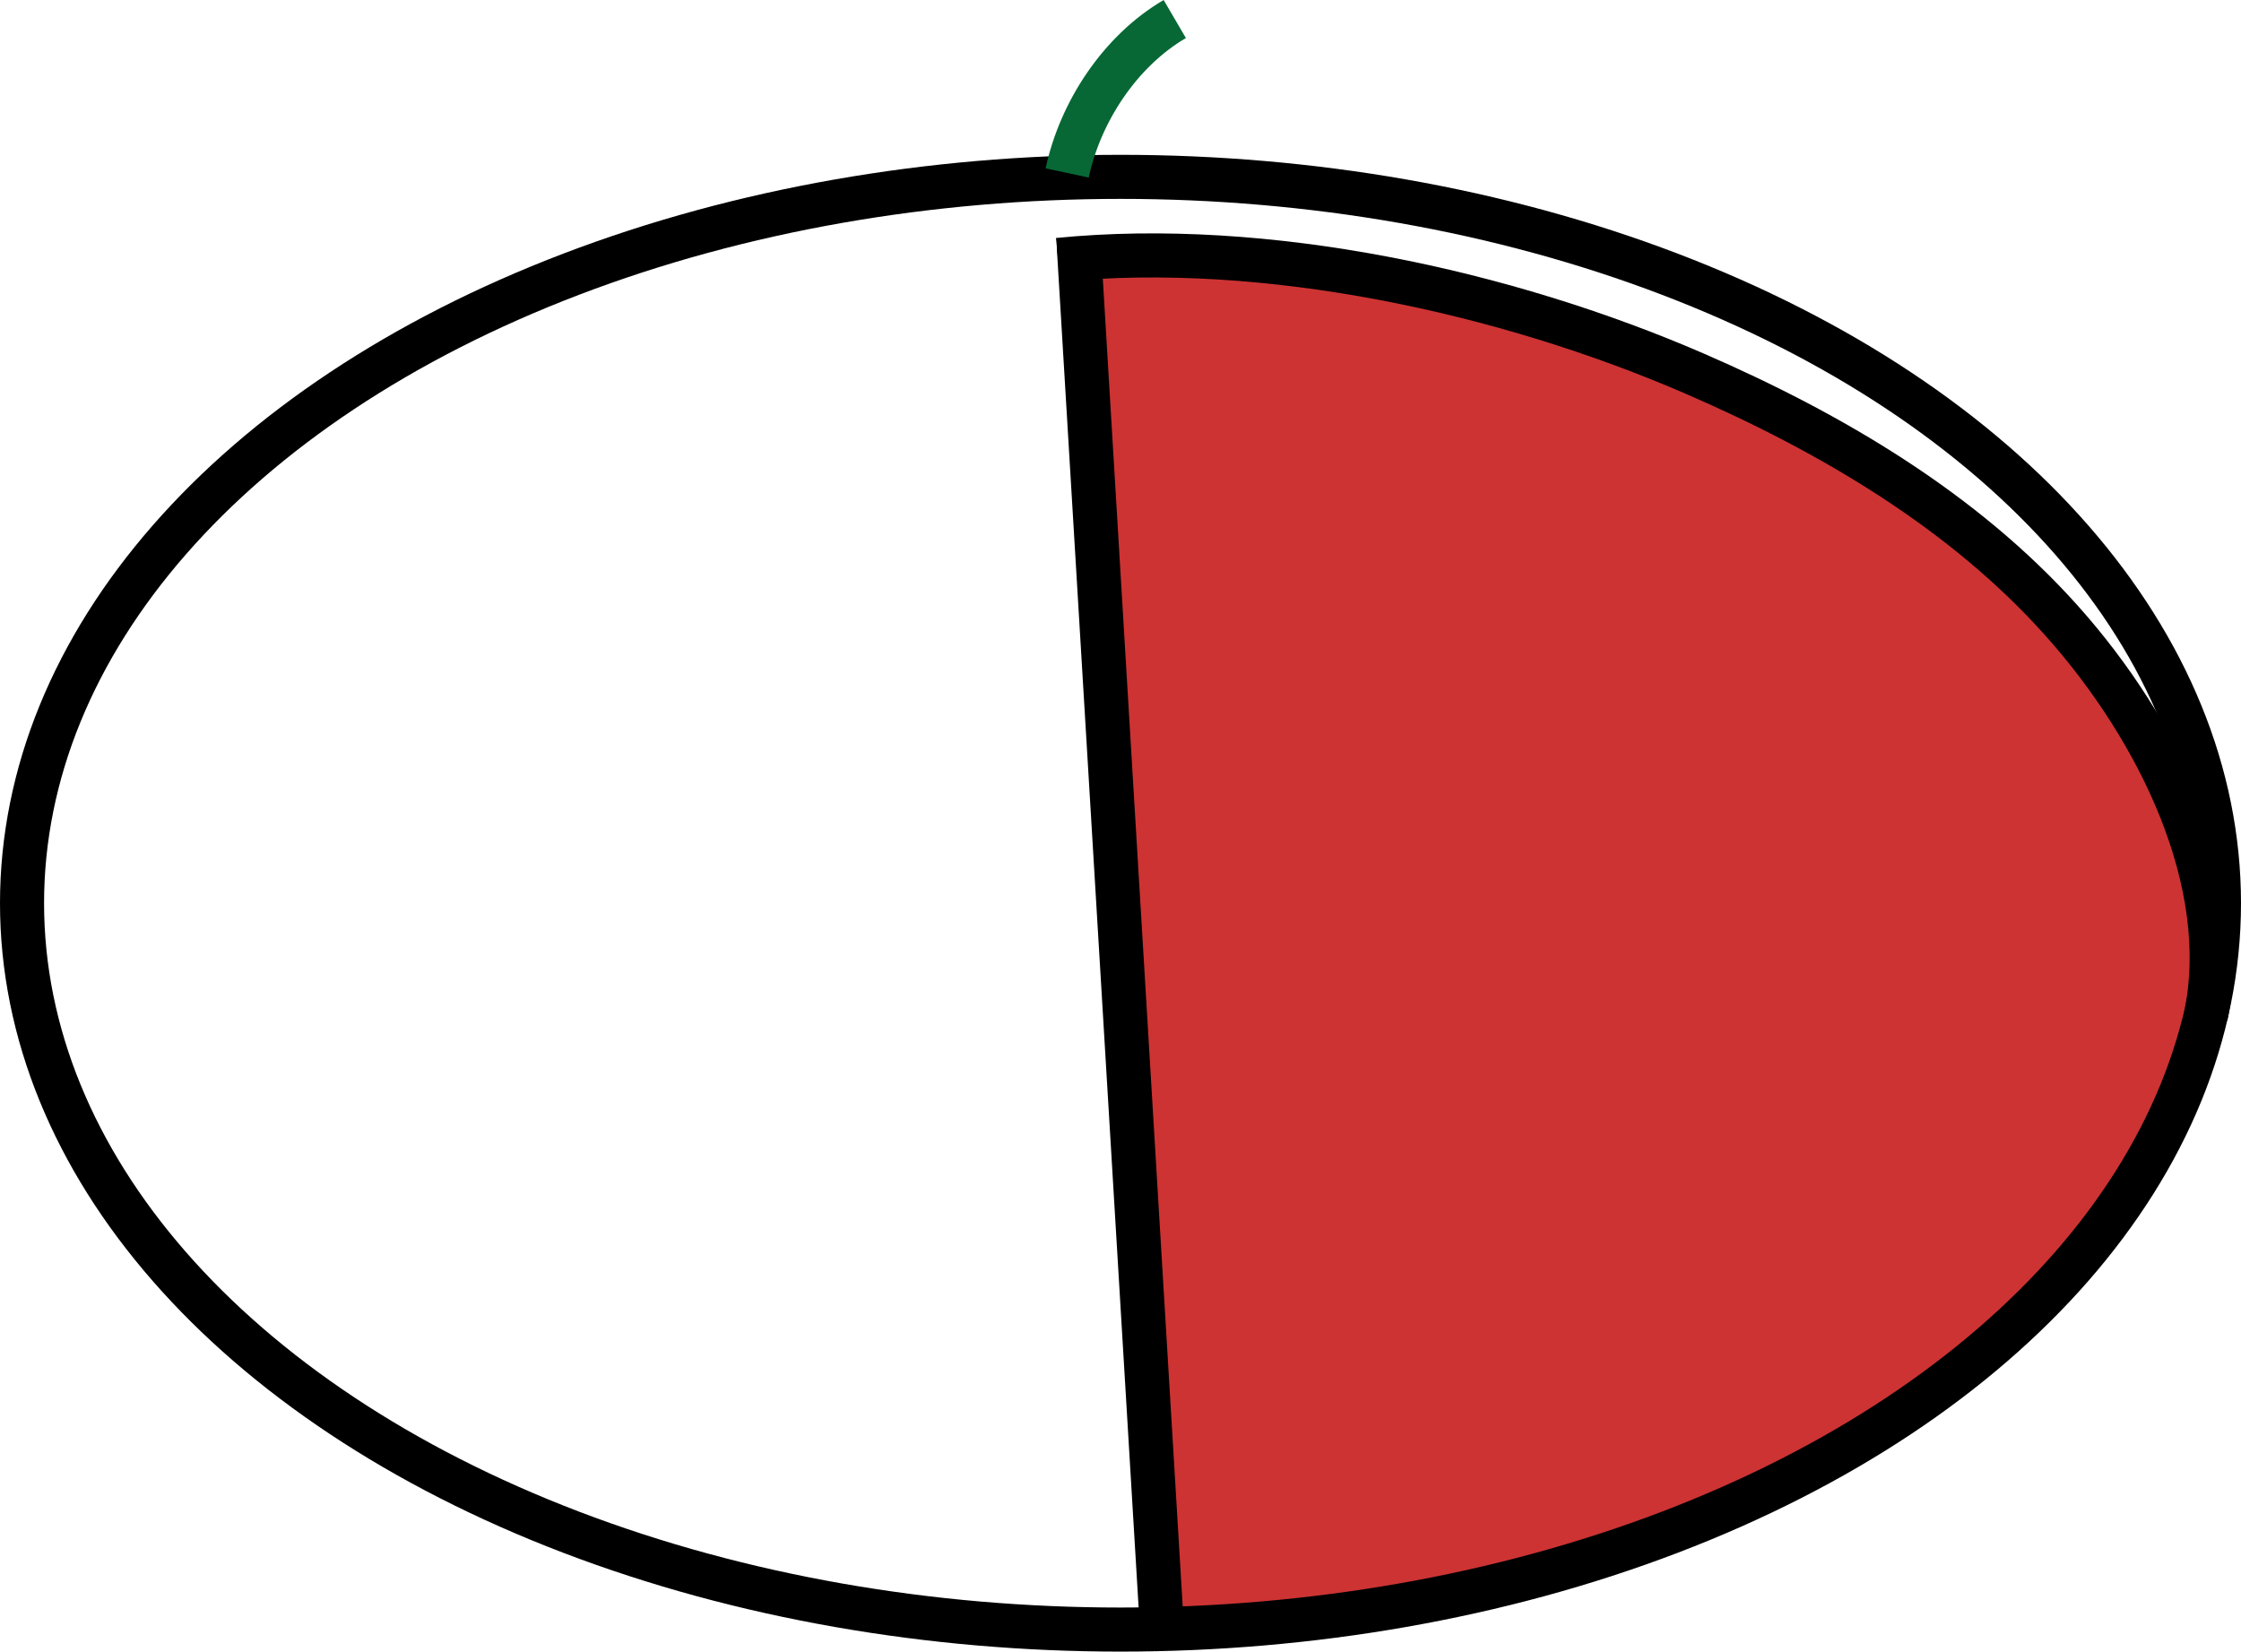 <svg xmlns="http://www.w3.org/2000/svg" id="Layer_1" data-name="Layer 1" viewBox="0 0 305.12 224.88"><g><path d="M149.05,44.35c3.67,1.74,7.48,3.06,11.49,3.71,2.04.33,3.92-.07,5.26-1.79,1.15-1.48,1.53-3.92.39-5.55-.5-.72-1-1.45-1.5-2.17-1.44,2.51-2.88,5.02-4.32,7.52,1.85-.03,3.69.01,5.53.16.84.07,1.68.16,2.52.26.37.05.31.04-.19-.03.23.03.46.07.68.1.46.07.91.15,1.36.23,3.56.65,7.04,1.66,10.4,2.97,1.96.77,4.69-.49,5.65-2.3.95-1.8.99-4.67-.78-6.06-1.32-1.04-2.65-2.08-3.97-3.12-1.62,2.79-3.24,5.57-4.86,8.36,8.39,2.03,16.79,4.03,25.17,6.09,1.57.39,3.13.79,4.67,1.27.83.26,1.66.53,2.47.84.34.13.72.23,1.04.4-1.11-.62-.07-.02.15.08,1.29.6,3.03,1.32,4.03,2.37-.94-.98.13.15.35.35.26.24.51.49.75.75.07.07.62.8.7.8-.41-.54-.46-.6-.13-.15.14.2.27.4.4.61,2.88-1.68,5.76-3.36,8.63-5.05-.2-.29-.36-.61-.56-.89-.39-.54.33.98-.05-.17-.17-.51-.1-.37-.06.09-.04-.43-.03-.84-.01-1.26-2.11,1.61-4.22,3.21-6.33,4.82.84.33,1.67.66,2.5,1.01.08.03,1.44.61.46.19.41.18.83.35,1.24.53,1.65.72,3.28,1.46,4.9,2.24,3.18,1.52,6.3,3.14,9.37,4.87,6.2,3.49,12.15,7.41,17.83,11.7,1.68,1.27,4.69.71,6.06-.78,1.38-1.5,2.15-4.27.78-6.06-.89-1.17-1.78-2.33-2.68-3.5l-6.84,6.84c1.2.77,2.4,1.56,3.57,2.38.61.43,1.22.86,1.83,1.31.22.16.44.32.66.49.11.08,1.3.99.79.6-.6-.46.46.36.46.36.32.25.64.51.95.77.53.43,1.05.86,1.57,1.3,1.14.97,2.26,1.96,3.36,2.98,2.09,1.94,4.1,3.98,6.02,6.1.91,1.01,1.81,2.04,2.68,3.08.44.52.87,1.05,1.29,1.58.25.32.51.64.76.96-.72-.92.12.17.21.28,3.56,4.72,6.72,9.76,9.34,15.07.33.66.64,1.33.95,2,.12.27.24.54.36.81.05.11.61,1.48.19.44.61,1.51,1.18,3.04,1.67,4.59.44,1.4.83,2.82,1.15,4.26.16.71.3,1.43.42,2.15.03.16.24,1.61.08.4.06.43.1.87.14,1.3.16,1.73.21,3.47.11,5.2-.02.29-.04.58-.06.86-.02.23-.28,2.05-.07.83-.15.86-.3,1.72-.51,2.57-.44,1.82-1.08,3.57-1.76,5.31-.06.14-.37.88-.04.1-.22.5-.44,1-.66,1.5-.42.92-.85,1.84-1.28,2.76-1.11,2.36-.74,5.5,1.79,6.84,2.22,1.17,5.66.73,6.84-1.79,1.63-3.48,3.3-7.01,4.38-10.71.98-3.36,1.44-6.94,1.41-10.44-.07-7.26-2.15-14.21-5.01-20.82-4.96-11.44-12.68-21.94-21.58-30.63-5.17-5.04-10.89-9.55-16.98-13.43-1.79-1.14-4.61-.8-6.06.78-1.38,1.5-2.15,4.27-.78,6.06.89,1.17,1.78,2.33,2.68,3.5l6.84-6.84c-11.84-8.96-24.87-16.1-38.69-21.54-3.21-1.26-6.18,1.9-6.33,4.82-.13,2.53.59,5.21,2.04,7.29,1.49,2.14,4.45,3.34,6.84,1.79,2.2-1.42,3.3-4.48,1.79-6.84-4.34-6.78-11.85-9.74-19.33-11.64-8.72-2.22-17.5-4.24-26.25-6.36-2.08-.5-4.6.31-5.65,2.3-.95,1.8-.99,4.67.78,6.06,1.32,1.04,2.65,2.08,3.97,3.12,1.62-2.79,3.24-5.57,4.86-8.36-7.28-2.84-15.17-4.19-22.98-4.05-3.54.06-6.56,4.29-4.32,7.52.5.72,1,1.45,1.5,2.17,1.88-2.45,3.76-4.9,5.65-7.34-1.71-.28-3.39-.66-5.05-1.16-.79-.24-1.57-.51-2.35-.8-.2-.08-1.42-.59-.48-.18-.41-.18-.82-.37-1.23-.56-2.36-1.12-5.51-.73-6.84,1.79-1.17,2.22-.73,5.65,1.79,6.84h0Z" fill="#cd3333" stroke-width="0"></path><path d="M147.29,44.69c.57,20.59,1.32,41.17,2.25,61.74.93,20.57,2.03,41.14,3.31,61.69.72,11.6,1.5,23.2,2.34,34.8.19,2.6,2.17,5.13,5,5,2.55-.11,5.2-2.21,5-5-1.48-20.54-2.78-41.09-3.91-61.66-1.13-20.56-2.08-41.14-2.85-61.72-.44-11.62-.82-23.24-1.14-34.86-.07-2.61-2.25-5.12-5-5-2.65.12-5.08,2.2-5,5h0Z" fill="#cd3333" stroke-width="0"></path><path d="M156.46,208.81c.25.72.47,1.45.64,2.19.1.45.19.89.27,1.34.17.95.02-.33.03.26.01,1.62.1,3.17-.1,4.78-.32,2.57,2.56,5.16,5,5,21.48-1.38,42.78-5.67,63.04-12.95,9.54-3.43,18.88-7.42,27.46-12.85,7.73-4.89,14.94-10.72,21.32-17.28,7.2-7.41,13.45-15.82,18.42-24.88,1.26-2.29.64-5.56-1.79-6.84-2.41-1.27-5.42-.61-6.84,1.79s-2.71,4.57-4.06,6.85-.58,5.58,1.79,6.84c2.51,1.32,5.3.54,6.84-1.79,3.9-5.91,3.97-13.4,4.35-20.22.4-7.15.43-14.38-1.17-21.4-1.54-6.75-4.86-13.01-8.47-18.86-3.58-5.8-7.69-11.33-12.47-16.19-9.2-9.36-20.52-16.38-31.98-22.6-11.99-6.5-24.5-12.29-37.59-16.2-14.96-4.47-30.62-6.17-46.08-3.59-2.79.47-3.98,3.73-3.49,6.15.42,2.06.77,4.13,1.07,6.21,0,.04.11.83.04.29s.03.25.04.3c.06.48.12.96.17,1.44.12,1.04.22,2.09.31,3.13.37,4.19.56,8.39.64,12.59.17,8.36-.05,16.73-.03,25.09.04,16.87.74,33.74,2.09,50.56,1.36,17.02,3.39,33.98,6.04,50.85.66,4.18,1.25,8.39,2.1,12.53.64,3.13,3.11,5.39,6.32,5.6,2.17.14,4.56-.74,6.66-1.23,8.27-1.93,16.55-3.88,24.78-5.96,8.03-2.03,16.13-4.01,23.87-6.97,7.16-2.74,14.01-6.19,20.49-10.27,6.49-4.09,12.64-8.75,18.5-13.7,5.72-4.83,11.95-9.92,15.75-16.48,4.13-7.15,4.86-15.75,5.51-23.81.69-8.41.08-16.74-3.17-24.59-5.46-13.19-14.3-25.18-24.85-34.76-5.18-4.71-10.85-8.94-16.88-12.51-6.58-3.89-13.64-6.84-20.84-9.37-15.63-5.5-31.83-11.25-48.56-11.73-4.25-.12-8.47.22-12.67.86-2.06.31-3.76,2.83-3.67,4.82.1,2.33,1.51,4.04,3.67,4.82-1.2-.43.03.07.38.26.65.35-.08-.15-.18-.15.07,0,.51.48.51.48.07.07.44.53.47.53-.11,0-.64-.98-.15-.15.17.29.74.94.7,1.25.05-.38-.29-.8-.09-.2.08.23.16.45.22.68.15.52.26,1.06.36,1.6-.18-1.03.02.71.03.96.02.62.01,1.23-.01,1.85-.21,5.24-.94,10.47-1.27,15.71-.67,10.56-.84,21.15-.64,31.73.41,21.14,2.31,42.23,4.74,63.22,1.37,11.86,2.92,23.71,4.46,35.55,3.11-.84,6.21-1.68,9.32-2.52-.45-.71.11.29.14.39.15.46.18,1.04.05,1.5-.05.19-.62.96-.14.35.01-.01-.67.79-.31.37.78-.88-.57.33.12-.09-.89.53-.36.28-.08.14-.56.06-.65.07-.27.05.14-.01.29-.02.43-.01,2.35-.03,4.62.35,6.98.1,5.22-.57,10.05-2.32,14.96-4.07,9.17-3.26,18.44-6.34,27.49-9.95,9.1-3.63,17.71-7.95,25.36-14.11,3.7-2.98,7.1-6.32,10.4-9.74,3.32-3.45,6.75-6.99,9.17-11.16,2.47-4.25,3.56-8.99,4.29-13.79.78-5.11,1.57-10.24,1.87-15.4.29-5.12,0-10.36-1.3-15.34-1.21-4.65-3.31-9.11-5.77-13.23-8.79-14.71-22.3-26.28-37.32-34.29-16.83-8.98-35.53-13.7-54.31-16.35-2.66-.38-5.32-.72-7.99-1.04-1.14-.13-2.78.65-3.54,1.46-.92,1-1.4,2.16-1.46,3.54-.94,19.53-1.31,39.08-1.1,58.63.1,9.77.35,19.55.74,29.31s.75,18.81,1.73,28.16c1.08,10.36,2.9,20.69,6.77,30.4.67,1.67,1.67,2.99,3.49,3.49,1.69.47,3.64,0,4.86-1.29.45-.47.9-.92,1.39-1.35.26-.23.57-.58.88-.75-.93.49-.22.16.05-.03,1.09-.79,2.23-1.49,3.41-2.12.57-.3,1.14-.59,1.73-.86.35-.16.7-.35,1.06-.48-1.06.37-.2.09.07-.02,1.28-.51,2.58-.97,3.88-1.4,5.69-1.88,11.46-3.4,17.06-5.55,12.96-4.97,25.39-11.33,37.92-17.28,7.09-3.37,14.18-6.73,21.26-10.1-1.68-2.88-3.36-5.76-5.05-8.63-13.47,8.42-24.84,20.23-39.41,26.88-.23.1-.46.21-.69.31-.87.39.56-.22-.02.01-.47.19-.93.38-1.4.56-1,.38-2.01.73-3.03,1.04-2.19.67-4.42,1.18-6.68,1.52l5.65,7.34c.4-.57.81-1.14,1.22-1.7.81-1.13-.63.77.24-.31.17-.22.35-.44.52-.65.97-1.19,1.97-2.34,3.01-3.47,1.99-2.16,4.09-4.2,6.23-6.21,4.3-4.03,8.77-7.88,12.91-12.08,8.62-8.75,15.25-19.12,19.73-30.54,2.38-6.05,4.04-12.37,4.95-18.8-3.27-.44-6.55-.89-9.82-1.33.24,7.55-.05,15.11-.89,22.61-.11.96-.22,1.91-.35,2.87.1-.73,0,0-.05.34-.07.48-.14.95-.21,1.43-.28,1.83-.58,3.65-.93,5.46-.71,3.79-1.57,7.55-2.55,11.28h9.64c-1.27-4.62-2.53-9.24-3.8-13.86-.53-1.92-2.21-3.32-4.16-3.58-2.08-.28-3.82.7-4.98,2.39-4.1,5.93-7.59,12.24-10.45,18.85-1,2.32-.84,4.8,1.29,6.45,2,1.54,4.73,1.33,6.57-.39,4.79-4.48,8.81-9.86,11.7-15.75-3.05-.4-6.09-.8-9.14-1.19.13.37.26.74.36,1.11.05.19.09.38.13.57.07.38.06.25-.03-.36.08.04.06,1.08.05,1.17,0,.2,0,1.57.05.23-.02.62-.26,1.72-.6,2.26.34-.55.2-.45-.07.04-.22.4-.47.78-.74,1.15,3.05,1.28,6.09,2.57,9.14,3.85,4.25-18.92,3.59-38.89-2.02-57.47-1.61-5.33-3.65-10.52-6.01-15.57-2.62,2.02-5.24,4.04-7.85,6.06,3.9,4.42,7.81,8.84,11.71,13.26,1.4,1.59,4.29,1.92,6.06.78,1.99-1.28,2.7-3.36,2.3-5.65-.96-5.39-2.33-10.68-4.11-15.85-.82-2.37-2.93-3.92-5.49-3.58-2.21.3-4.64,2.44-4.34,4.91,1.43,11.57,3.28,23.09,5.6,34.51.5,2.43,3.19,3.89,5.49,3.58,2.45-.33,4.31-2.4,4.34-4.91.07-6.13.15-12.26.22-18.39-2.51,1.44-5.02,2.88-7.52,4.32-.95-.72.09.1.22.22.3.26.59.54.87.82.23.23.46.47.68.72.1.11.92,1.09.5.56s.24.34.31.45c.22.33.44.66.64,1s.39.69.58,1.04c.12.24.62,1.35.16.25,3.05-1.28,6.09-2.57,9.14-3.85-6.72-10.4-14.08-20.39-21.97-29.93-1.26-1.52-3.78-1.74-5.46-1.03-1.77.75-3.14,2.58-3.07,4.57.29,8.4,1.27,16.78,2.86,25.03,3.05-1.28,6.09-2.57,9.14-3.85-6.17-11.5-12.35-23-18.52-34.5-2.88,1.68-5.76,3.36-8.63,5.05,6.41,10.16,13.81,19.71,22.04,28.46,1.71,1.82,4.66,1.86,6.57.39,1.98-1.53,2.51-4.25,1.29-6.45-4.02-7.23-7.67-14.65-10.95-22.24-.98-2.28-4.19-2.91-6.24-2.05-2.18.92-3.69,3.52-2.89,5.9,2.92,8.71,5.14,17.64,6.62,26.7.19,1.15.36,2.31.53,3.46.03.23.06.46.1.69-.03-.21-.12-.94,0,.06.08.62.16,1.23.23,1.85.28,2.32.5,4.64.68,6.97.35,4.58.52,9.17.51,13.76-.02,5.21-.29,10.42-.78,15.61l9.82-1.33c-.06-.41-.11-.82-.17-1.23-.02-.16-.17-1.26-.05-.39-.1-.74-.2-1.47-.29-2.21-.21-1.55-.41-3.11-.61-4.66-.41-3.19-.81-6.38-1.19-9.57-.76-6.3-1.47-12.61-2.13-18.93-.27-2.59-2.1-5.13-5-5-2.7.12-5.02,2.2-5,5,.05,9.34.1,18.68.15,28.01.02,4.2.22,8.44-.04,12.64-.03.44-.06.89-.1,1.33-.02.25-.05.5-.08.75.09-.64.1-.78.04-.4-.18.85-.33,1.69-.59,2.52-.05.17-.11.35-.17.52-.2.52-.16.45.1-.19-.05.36-.39.8-.57,1.11-.09.15-.18.31-.28.46-.31.45-.26.4.15-.15-.17.38-.7.77-1,1.06,2.79.74,5.57,1.47,8.36,2.21-.27-1.24-.52-2.49-.74-3.74-.12-.7-.22-1.4-.33-2.09-.03-.22-.13-.98,0,.07-.06-.42-.11-.84-.16-1.26-.32-2.68-.52-5.38-.65-8.07-.26-5.3-.22-10.61-.17-15.91.11-10.98.27-21.99-1.64-32.84-1.08-6.12-2.99-12.02-5.73-17.59-1.16-2.35-4.68-3.18-6.84-1.79-2.41,1.55-3.03,4.32-1.79,6.84.31.63.61,1.27.9,1.91.11.26.23.51.34.77-.4-.92-.1-.23-.02-.03.5,1.3.98,2.59,1.41,3.91.78,2.43,1.39,4.92,1.88,7.42.22,1.16.42,2.32.59,3.48,0,.02.18,1.37.08.57s.07.56.07.58c.08.69.16,1.39.22,2.08.25,2.59.41,5.18.5,7.78.38,10.65-.27,21.32.18,31.97.26,6.25.92,12.51,2.27,18.62.84,3.81,5.75,4.66,8.36,2.21,6.75-6.36,5.53-16.83,5.48-25.23-.05-9.83-.11-19.67-.16-29.5h-10c1.39,13.24,3.01,26.45,4.8,39.64.33,2.45,3.31,3.87,5.49,3.58,2.6-.35,4.1-2.4,4.34-4.91,1.8-18.87.43-38.05-3.91-56.5-1.21-5.15-2.67-10.24-4.35-15.26-3.05,1.28-6.09,2.57-9.14,3.85,3.28,7.59,6.93,15.01,10.95,22.24,2.62-2.02,5.24-4.04,7.85-6.06-1.93-2.06-3.82-4.15-5.66-6.29-.94-1.1-1.87-2.21-2.79-3.33-.43-.53-.86-1.07-1.29-1.6-.24-.3-.47-.6-.71-.9-.07-.09-.81-1.04-.45-.58.31.4-.25-.33-.31-.4-.23-.3-.46-.61-.69-.91-.41-.55-.82-1.1-1.23-1.65-.86-1.17-1.7-2.34-2.53-3.53-1.66-2.37-3.26-4.79-4.81-7.24-1.4-2.21-4.52-3.29-6.84-1.79-2.34,1.51-3.12,4.37-1.79,6.84,6.17,11.5,12.35,23,18.52,34.5,1.18,2.19,4.04,2.98,6.24,2.05,2.4-1.01,3.37-3.42,2.89-5.9-.37-1.91-.71-3.83-1.01-5.76-.07-.48-.15-.96-.22-1.45,0-.05-.22-1.61-.09-.6-.13-.97-.24-1.93-.35-2.9-.43-3.87-.71-7.76-.84-11.66-2.85,1.18-5.69,2.36-8.54,3.54,1.85,2.24,3.68,4.51,5.47,6.81.24.31.48.62.72.93-.43-.55.04.06.23.3.43.56.86,1.13,1.29,1.69.9,1.19,1.79,2.39,2.67,3.6,3.48,4.76,6.82,9.63,10.02,14.58,1.36,2.1,3.9,3.04,6.24,2.05,2.05-.87,3.86-3.6,2.89-5.9-1.91-4.53-4.63-8.07-8.55-11.04-1.38-1.04-3.64-.82-5.05,0-1.53.9-2.46,2.55-2.48,4.32-.07,6.13-.15,12.26-.22,18.39,3.27-.44,6.55-.89,9.82-1.33-1.1-5.41-2.1-10.85-3-16.3-.43-2.65-.84-5.3-1.23-7.95-.1-.72-.21-1.45-.31-2.17-.04-.32-.09-.64-.13-.97-.05-.36-.09-.66-.02-.12-.2-1.45-.38-2.9-.56-4.35-3.27.44-6.55.89-9.82,1.33,1.78,5.17,3.15,10.47,4.11,15.85,2.79-1.62,5.57-3.24,8.36-4.86-3.9-4.42-7.81-8.84-11.71-13.26-1.65-1.87-4.71-1.82-6.57-.39-2.08,1.61-2.36,4.16-1.29,6.45.47,1,.9,2.01,1.36,3.01.32.71-.28-.7.01.02.08.2.17.41.25.61.25.61.49,1.22.73,1.84.82,2.12,1.58,4.27,2.26,6.43,1.35,4.27,2.42,8.62,3.23,13.02.2,1.08.38,2.17.55,3.26.04.29.09.58.13.87.01.08.11.81.03.21-.09-.65.03.28.05.43.05.36.09.73.13,1.09.26,2.26.45,4.53.57,6.8.23,4.47.19,8.95-.14,13.41-.09,1.24-.2,2.49-.34,3.73-.07.66-.15,1.31-.23,1.97-.02.21-.14.98,0-.02-.04.29-.08.58-.13.87-.39,2.61-.88,5.21-1.46,7.79s.54,4.91,2.89,5.9c2.42,1.02,4.78,0,6.24-2.05,2.78-3.9,3.5-9.39,1.86-13.88-.7-1.91-2.06-3.3-4.16-3.58-1.85-.25-4.11.61-4.98,2.39-1.32,2.7-2.87,5.28-4.64,7.7-.07.1-.78,1.03-.39.52s-.33.41-.41.5c-.45.55-.92,1.1-1.39,1.63-1.05,1.17-2.15,2.29-3.3,3.37,2.62,2.02,5.24,4.04,7.85,6.06,2.86-6.61,6.35-12.92,10.45-18.85-3.05-.4-6.09-.8-9.14-1.19,1.27,4.62,2.53,9.24,3.8,13.86,1.29,4.73,8.38,4.79,9.64,0,4.01-15.18,5.83-30.97,5.33-46.66-.08-2.5-1.84-4.58-4.34-4.91-2.2-.3-5.13,1.12-5.49,3.58-.82,5.75-2.23,11.41-4.22,16.86-.24.65-.48,1.3-.73,1.94-.1.26-.2.51-.31.77-.06.16-.61,1.44-.13.34-.57,1.33-1.18,2.65-1.81,3.96-1.25,2.54-2.62,5.03-4.12,7.43-.73,1.17-1.49,2.33-2.28,3.47-.39.57-.79,1.13-1.2,1.69-.24.33-.5.66-.74,1-.63.86.49-.61-.23.3-1.82,2.28-3.72,4.48-5.75,6.57-4.01,4.13-8.36,7.91-12.58,11.82-5.03,4.66-9.79,9.57-13.71,15.23-1.13,1.63-.74,4.08.39,5.55,1.32,1.71,3.2,2.1,5.26,1.79,16.45-2.5,29.45-13.68,42.27-23.38,3.68-2.79,7.43-5.5,11.35-7.95,2.22-1.39,3.29-4.52,1.79-6.84-1.57-2.44-4.31-3-6.84-1.79-12.67,6.01-25.33,12.03-38,18.04-3.01,1.43-6.02,2.85-9.05,4.22-1.52.69-3.04,1.36-4.57,2.01-.2.08-1.15.49-.34.15-.44.18-.88.37-1.32.55-.88.36-1.76.71-2.64,1.06-5.64,2.2-11.44,3.79-17.19,5.64-6.46,2.08-12.86,4.84-17.63,9.82,2.79.74,5.57,1.47,8.36,2.21-1.66-4.17-2.97-8.46-3.98-12.83-.5-2.15-.92-4.31-1.29-6.49-.18-1.05-.35-2.11-.5-3.16-.04-.3-.09-.6-.13-.91,0-.06-.11-.82-.03-.24.08.63-.04-.33-.06-.47-.05-.38-.09-.76-.14-1.14-1.08-9.11-1.48-18.29-1.87-27.44-.84-19.45-1.12-38.92-.82-58.39.17-10.93.52-21.86,1.04-32.79l-5,5c1.15.14,2.3.28,3.44.43.29.04,1.7.23.74.1.69.1,1.38.19,2.06.29,2.37.34,4.73.72,7.09,1.13,4.64.81,9.25,1.76,13.82,2.9,4.56,1.13,9.07,2.45,13.51,3.99,2.25.78,4.49,1.62,6.7,2.52.24.1,1.56.65.72.3.5.21.99.43,1.48.64,1.02.45,2.04.92,3.05,1.4,3.67,1.75,7.25,3.69,10.71,5.83,1.76,1.09,3.48,2.23,5.17,3.42.82.58,1.62,1.16,2.42,1.76.21.16.42.32.64.48-.04-.03-.67-.52-.22-.17.47.37.94.74,1.41,1.12,3.14,2.55,6.12,5.3,8.89,8.25,1.4,1.5,2.75,3.04,4.04,4.64.17.21.33.41.5.62.06.07.47.6.1.12-.4-.51.12.16.21.28.12.16.24.32.36.48.63.85,1.25,1.72,1.84,2.59,1.21,1.79,2.36,3.63,3.4,5.52.53.96,1.04,1.94,1.51,2.93.22.46.43.93.64,1.4.32.7-.26-.71,0,.02.12.34.27.68.39,1.02.78,2.11,1.38,4.29,1.76,6.51.05.31.1.62.15.93-.03-.21-.1-.93,0,.07.06.55.11,1.09.15,1.64.09,1.25.13,2.51.12,3.77-.01,2.45-.18,4.91-.44,7.35-.12,1.11-.26,2.21-.39,3.32.11-.89.01-.08-.01.09-.04.31-.09.63-.13.94-.09.63-.18,1.26-.27,1.88-.34,2.3-.66,4.6-1.15,6.87-.23,1.08-.5,2.16-.83,3.22-.15.49-.32.98-.5,1.46-.08.21-.16.41-.24.62.41-.99-.17.3-.22.41-.44.89-.95,1.75-1.49,2.57-.31.47-.64.94-.98,1.4-.04.06-.48.62-.13.17.4-.51-.33.4-.41.5-1.43,1.73-2.97,3.35-4.52,4.97-3.23,3.38-6.54,6.7-10.13,9.7-.41.34-.83.68-1.24,1.02-.1.08-.85.67-.4.32s-.31.23-.41.31c-.95.71-1.92,1.39-2.9,2.05-1.83,1.22-3.72,2.35-5.65,3.4s-4.04,2.1-6.1,3.05c-.94.43-1.88.84-2.83,1.25-.89.38-.21.09-.03.01-.27.11-.54.23-.82.34-.55.22-1.09.45-1.64.66-8.97,3.58-18.15,6.64-27.25,9.87-2.34.83-4.67,1.69-7.03,2.43-1.05.33-2.1.63-3.17.88-.61.14-1.21.27-1.83.39-.3.06-.61.11-.92.15.51-.07.38-.04-.05-.01-2.33.17-4.63-.26-6.95-.13-3.21.18-6.14,1.44-7.93,4.21-1.56,2.41-1.79,5.66-.22,8.13,1.15,1.81,3.5,2.99,5.65,2.3,1.91-.62,3.96-2.62,3.67-4.82-2.84-21.72-5.66-43.46-7.44-65.3-1.76-21.59-2.49-43.32-1.13-64.96.2-3.11.43-6.23.72-9.33.26-2.88.7-5.79.58-8.7-.27-6.42-3.29-12.4-9.59-14.68v9.64c1.56-.24-1,.1.56-.08.47-.05.94-.11,1.42-.16.94-.09,1.89-.16,2.84-.21,2.05-.1,4.1-.11,6.14-.02,1.89.08,3.78.23,5.66.45.1.01,1.66.21.56.06.47.06.94.13,1.41.21,1.1.17,2.2.36,3.29.56,7.89,1.48,15.59,3.85,23.2,6.37,3.77,1.25,7.54,2.51,11.29,3.84,1.79.63,3.57,1.29,5.34,1.98.44.17.88.35,1.32.53.06.03,1.5.63.56.23.77.33,1.54.67,2.3,1.02,5.92,2.73,11.56,6.08,16.8,9.96.31.23.63.47.94.7,1.06.79-.81-.65.23.18.61.49,1.23.97,1.83,1.47,1.31,1.08,2.59,2.19,3.84,3.34,2.41,2.2,4.7,4.53,6.88,6.96,1.05,1.17,2.06,2.36,3.05,3.57.25.3.49.61.74.92.12.15.93,1.2.18.22.56.72,1.1,1.46,1.64,2.2,1.84,2.54,3.56,5.16,5.14,7.86.8,1.37,1.58,2.76,2.31,4.17.42.81.84,1.63,1.23,2.46.2.41.39.83.58,1.25.13.28.25.56.37.84-.2-.49-.19-.47.03.07.68,1.7,1.29,3.42,1.77,5.19.24.9.45,1.8.62,2.71.09.47.16.94.24,1.4-.16-1.06.09.84.11,1.03.37,3.96.2,7.94-.15,11.9-.16,1.86-.36,3.71-.58,5.56-.05.44-.11.88-.17,1.33.16-1.19-.05.29-.07.44-.16,1.03-.34,2.05-.55,3.06-.37,1.73-.83,3.44-1.45,5.09-.05.13-.64,1.44-.17.43-.19.4-.37.8-.58,1.19-.46.89-.98,1.74-1.54,2.57-.24.35-.49.69-.74,1.04.67-.91-.18.21-.27.32-.55.66-1.12,1.29-1.7,1.91-1.17,1.25-2.41,2.43-3.67,3.59-2.64,2.43-5.34,4.8-8.1,7.09-1.33,1.1-2.68,2.18-4.03,3.24-1.13.89.79-.59-.35.27-.34.26-.69.52-1.03.78-.8.6-1.61,1.2-2.43,1.79-5.8,4.19-11.91,7.97-18.35,11.11-1.54.75-3.1,1.46-4.68,2.14,1.07-.46-.25.1-.39.16-.4.16-.8.32-1.2.48-.97.38-1.94.74-2.91,1.09-3.63,1.3-7.34,2.38-11.06,3.4-7.93,2.16-15.92,4.12-23.92,6.03-4.01.96-8.03,1.9-12.05,2.83-.96.22-1.93.45-2.89.67-.29.07-1.62.17-.27.1l2.83,1.7c.26.67.31.73.16.2-.1-2.02-.73-4.16-1.07-6.16-.68-4.04-1.32-8.08-1.92-12.13-.26-1.78-.52-3.57-.77-5.35-.14-.97-.27-1.95-.4-2.92.14,1.05-.07-.55-.08-.62-.09-.65-.17-1.3-.25-1.95-1.05-8.12-1.95-16.26-2.69-24.42-1.47-16.15-2.35-32.35-2.62-48.57-.27-16.21.78-32.55-.86-48.7-.42-4.14-1.01-8.26-1.83-12.34l-3.49,6.15c.45-.07.89-.15,1.34-.22-.03,0,1.43-.2.67-.1-.76.1.7-.08.67-.08.37-.04.74-.08,1.12-.12,1.71-.18,3.42-.3,5.13-.36,3.12-.12,6.25-.06,9.36.15,1.48.1,2.97.24,4.44.41.44.05.89.11,1.33.16-.2-.03-.98-.14,0,0,.89.13,1.77.27,2.66.42,3.11.53,6.19,1.2,9.24,1.98,6.32,1.62,12.51,3.75,18.55,6.2.28.11.57.23.85.35.09.04,1.49.62.5.2.7.3,1.4.6,2.1.91,1.54.67,3.07,1.37,4.59,2.08,2.9,1.35,5.76,2.77,8.6,4.24,5.58,2.89,11.1,5.94,16.44,9.28,2.57,1.61,5.09,3.29,7.55,5.06.58.42,1.16.85,1.74,1.28.11.08,1.24.96.36.27.23.18.45.35.68.53,1.24.98,2.45,1.99,3.64,3.03,2.32,2.04,4.53,4.2,6.6,6.49,1.05,1.16,2.05,2.36,3.03,3.58.61.75.17.22.05.05.28.36.55.72.82,1.08.54.72,1.06,1.46,1.58,2.2,1.81,2.59,3.49,5.27,5.07,8.01.75,1.3,1.48,2.62,2.16,3.96.34.67.67,1.35.98,2.03.19.41.37.82.55,1.23-.41-.95.1.27.18.47.66,1.7,1.21,3.44,1.64,5.22.22.91.4,1.82.56,2.74.08.46.15.92.22,1.38-.13-.9.02.24.05.52.39,3.74.39,7.5.25,11.26-.14,3.6-.31,7.23-.68,10.81-.03.26-.02.6-.09.84.36-1.21-.08.48-.13.74-.15.82-.33,1.63-.55,2.43-.07.26-.15.53-.24.79-.05.14-.6,1.53-.33.94.32-.7-.27.51-.27.51-.26.49-.54.95-.85,1.41,2.88,1.68,5.76,3.36,8.63,5.05,1.35-2.28,2.71-4.57,4.06-6.85-2.88-1.68-5.76-3.36-8.63-5.05-2.08,3.8-4.39,7.49-6.91,11.02-.61.86-1.23,1.7-1.87,2.54-.16.21-.32.42-.48.63.63-.83.19-.25.06-.08-.41.51-.82,1.03-1.23,1.54-1.37,1.68-2.79,3.32-4.26,4.92-2.93,3.2-6.05,6.22-9.34,9.05-.8.69-1.6,1.36-2.42,2.03-.41.33-.82.66-1.23.99-.21.16-.41.32-.62.49-.48.38.68-.51-.08.06-1.79,1.34-3.6,2.65-5.46,3.89-3.61,2.41-7.35,4.61-11.22,6.57-2.13,1.08-4.3,2.09-6.49,3.03-.11.05-1.03.43-.51.22s-.41.17-.52.21c-.6.24-1.19.49-1.79.72-1.25.5-2.51.98-3.77,1.46-9.64,3.63-19.54,6.58-29.59,8.85-5.71,1.29-11.47,2.35-17.27,3.19-.31.04-.62.09-.93.13-.38.05-1.03.14-.29.04-.7.09-1.39.18-2.09.27-1.47.18-2.95.35-4.42.5-2.95.31-5.91.55-8.87.74l5,5c.47-3.75.03-7.66-1.19-11.23-.84-2.47-3.47-4.36-6.15-3.49-2.45.79-4.4,3.5-3.49,6.15h0Z" fill="#cd3333" stroke-width="0"></path><path d="M235.93,99.38c.43,1.31.81,2.64,1.11,3.99.17.75.3,1.51.43,2.26.08.44.08.55.01.04.05.38.09.76.12,1.15.26,2.84.2,5.68-.14,8.51l9.82-1.33c-3.91-14.78-8.69-29.32-14.33-43.53-.79-2-2.47-3.78-4.82-3.67-2.02.09-4.49,1.47-4.82,3.67-2.49,16.67-1.53,33.71,3.19,49.91,1.37,4.7,3.09,9.25,5.02,13.75.98,2.28,4.2,2.91,6.24,2.05,2.44-1.03,3.31-3.4,2.89-5.9-2.95-17.94-5.9-35.88-8.84-53.82-3.05,1.28-6.09,2.57-9.14,3.85,1.22,2.61,2.41,5.23,3.57,7.87.28.64.56,1.29.84,1.93.12.29.25.57.37.86.39.91.12.29.04.1.57,1.36,1.14,2.73,1.69,4.11,2.11,5.27,4.03,10.62,5.67,16.06,1.65,5.48,3.01,11.06,3.97,16.71.12.71.23,1.41.34,2.12.05.32.09.63.14.95.15,1.01.04.3.02.09.2,1.5.36,3,.5,4.51.26,2.93.41,5.87.42,8.81.01,3.17-.12,6.35-.43,9.5-.08.79-.17,1.58-.26,2.36-.18,1.51.11-.58-.05.32-.07.39-.12.78-.18,1.18-.28,1.72-.61,3.44-.99,5.14,3.05-.4,6.09-.8,9.14-1.19-1.67-3.03-3.21-6.13-4.6-9.3-.03-.08-.6-1.44-.2-.47-.17-.42-.34-.83-.51-1.25-.31-.77-.61-1.54-.9-2.31-.61-1.62-1.18-3.25-1.71-4.9-1.06-3.29-1.96-6.64-2.7-10.02-.35-1.62-.67-3.24-.95-4.87-.15-.89-.29-1.78-.42-2.67-.03-.24-.2-1.56-.07-.46-.06-.45-.11-.9-.16-1.34-.3-2.59-2.08-5.13-5-5-2.69.12-5.03,2.2-5,5,.18,20.31.37,40.62.55,60.92h10c-1.64-15.73-2.54-31.53-2.71-47.34-2.85,1.18-5.69,2.36-8.54,3.54-.71-.9.03.05.18.26.23.32.46.65.68.98.47.71.92,1.44,1.33,2.18.38.68.74,1.38,1.08,2.09.17.35.32.71.49,1.07.15.34.11.24-.12-.29.07.18.15.36.22.55,1.18,3.02,2,6.17,2.58,9.36.14.79.27,1.59.39,2.39.2,1.35-.12-1.09.04.28.05.4.1.81.14,1.21.18,1.62.31,3.25.41,4.87.21,3.38.29,6.76.35,10.14h10c-.7-13.52-4.05-26.65-9.85-38.89-.9-1.9-3.69-2.93-5.65-2.3-2.1.68-3.67,2.55-3.67,4.82-.02,17.62-.03,35.24-.05,52.86,3.27-.44,6.55-.89,9.82-1.33-4.54-11.18-8.9-22.45-13.05-33.78l-9.14,3.85c1.64,3,3.28,5.99,4.92,8.99,1.02,1.86,3.6,2.96,5.65,2.3s3.82-2.58,3.67-4.82c-.51-7.51-.56-15.05-.14-22.57-3.27.44-6.55.89-9.82,1.33,1.66,4.41,2.95,8.94,3.81,13.57.2,1.08.38,2.16.54,3.25.08.6.09.62.01.07.04.31.08.62.11.93.07.62.13,1.25.19,1.87.21,2.34.31,4.7.32,7.05,3.11-.84,6.21-1.68,9.32-2.52-1.9-4.09-3.76-8.2-5.58-12.33-.91-2.07-1.8-4.14-2.68-6.21-.01-.03-.61-1.45-.25-.59-.25-.59-.5-1.19-.75-1.78-.43-1.04-.86-2.08-1.29-3.13-.96-2.33-2.82-3.94-5.49-3.58-2.39.32-4.39,2.41-4.34,4.91.29,12.51,1.83,25.01,4.55,37.23.54,2.43,3.15,3.9,5.49,3.58,2.21-.3,4.65-2.44,4.34-4.91-1.73-13.6-4.38-27.05-8.1-40.25-.68-2.4-3.04-3.91-5.49-3.58-2.42.33-4.35,2.4-4.34,4.91.07,16.69.26,33.47,3.71,49.88,3.21-.89,6.43-1.77,9.64-2.66-3.74-16.15-7.48-32.29-11.22-48.44-.59-2.55-3.65-4.3-6.15-3.49-2.83.92-3.91,3.37-3.49,6.15,1.96,12.93,3.93,25.87,5.89,38.8,3.05-1.28,6.09-2.57,9.14-3.85-.82-1.57-1.59-3.17-2.29-4.8.42.97-.09-.23-.17-.44-.16-.41-.33-.82-.48-1.23-.31-.83-.61-1.66-.9-2.49-1.15-3.36-2.08-6.79-2.87-10.24-1.58-6.97-2.58-14.05-3.55-21.12-3.21.89-6.43,1.77-9.64,2.66.93,4.63,1.69,9.28,2.35,13.95.15,1.09-.07-.59.08.61.08.65.17,1.29.25,1.94.14,1.13.27,2.26.4,3.39.25,2.26.49,4.53.7,6.8.86,9.25,1.4,18.52,1.95,27.78,3.11-.84,6.21-1.68,9.32-2.52-.18-.43-.37-.86-.55-1.3.38.89-.15-.36-.23-.54-.37-.87-.73-1.75-1.09-2.62-.72-1.76-1.42-3.52-2.09-5.29-1.34-3.54-2.57-7.12-3.56-10.77-.49-1.8-.92-3.63-1.28-5.46-.18-.91-.32-1.83-.47-2.75-.18-1.1.06.71-.07-.51-.05-.46-.1-.92-.15-1.38-.17-1.76-.25-3.53-.23-5.3,0-.93.05-1.85.11-2.77.03-.46.07-.93.12-1.39.02-.21.24-1.82.08-.76h-9.64c.06.4.11.81.17,1.21.12.89-.15-1.18.05.37.09.73.18,1.45.27,2.18.18,1.54.34,3.07.49,4.61.3,3.16.52,6.33.67,9.5.29,6.26.28,12.53,0,18.79,3.11-.84,6.21-1.68,9.32-2.52-1.77-2.86-3.35-5.82-4.72-8.9-.13-.29-.53-1.23-.19-.41-.17-.4-.33-.81-.49-1.22-.32-.81-.63-1.64-.92-2.46-.56-1.58-1.07-3.18-1.53-4.8s-.85-3.25-1.2-4.89c-.18-.86-.34-1.72-.49-2.58-.06-.36-.12-.72-.18-1.08-.02-.15-.23-1.5-.13-.85.1.69-.06-.51-.08-.64-.05-.44-.1-.87-.14-1.31-.09-.87-.16-1.75-.22-2.62-.11-1.75-.16-3.5-.15-5.25-3.27.44-6.55.89-9.82,1.33.57,1.88,1.03,3.78,1.4,5.71.19,1,.35,2.01.5,3.02-.13-.9.03.28.07.54.06.47.11.94.16,1.41.41,3.88.61,7.79.85,11.69.51,8.21,1.02,16.43,1.53,24.64,3.11-.84,6.21-1.68,9.32-2.52-.54-.89-1.05-1.79-1.52-2.72-.22-.43-.43-.86-.64-1.3-.09-.2-.8-1.83-.33-.69-.73-1.77-1.35-3.59-1.87-5.43s-.94-3.74-1.27-5.63c-.1-.55-.18-1.09-.27-1.64-.03-.17-.28-1.55-.05-.32-.19-1.02-.24-2.09-.33-3.12-.69-8.09-.24-16.22.28-24.31h-10c-.06,6.48-.33,12.96-.8,19.43-.23,3.19-.52,6.38-.86,9.56-.17,1.63-.36,3.26-.56,4.89-.09.73-.18,1.47-.28,2.2-.04.32-.14,1.11-.05.38-.07.49-.13.98-.2,1.46,3.05-.4,6.09-.8,9.14-1.19-.54-1.01-1.04-2.04-1.52-3.08-.08-.18-.37-.89,0,.02-.11-.26-.21-.53-.32-.79-.23-.6-.46-1.2-.67-1.8-.75-2.15-1.35-4.36-1.83-6.59-.24-1.12-.45-2.25-.63-3.38-.04-.28-.08-.57-.13-.85-.13-.77.09.82,0,.05-.07-.64-.15-1.29-.22-1.93-.23-2.3-.36-4.61-.42-6.93-.24-10.22,1.09-20.38,1.75-30.57.39-6.04.54-12.09.03-18.12h-10c1.53,16.14-.66,32.38.82,48.52.45,4.89,1.19,9.76,2.42,14.52.62,2.41,3.09,3.9,5.49,3.58s4.48-2.42,4.34-4.91c-1.07-18.77-2.14-37.53-3.21-56.3-.31-5.37-.61-10.75-.92-16.12l-9.82,1.33c2.37,5.69,3.87,11.68,4.88,17.76.12.75.24,1.51.35,2.26.06.38.11.76.16,1.13-.11-.74-.02-.14.03.26.19,1.52.37,3.04.53,4.56.33,3.12.59,6.24.85,9.36,3.27-.44,6.55-.89,9.82-1.33-.18-1.22-.36-2.44-.54-3.66-.08-.57-.16-1.14-.24-1.71-.05-.33-.09-.65-.13-.98.06.43.06.47.01.11-.31-2.36-.61-4.73-.88-7.1-.53-4.58-.99-9.16-1.38-13.75-.78-9.34-1.26-18.71-1.44-28.09-3.11.84-6.21,1.68-9.32,2.52-.35-.84-.06-.11,0,.05.1.28.21.56.31.84.2.56.38,1.13.54,1.71.38,1.29.68,2.61.93,3.93.11.59.21,1.18.31,1.78.05.3.09.59.13.89-.03-.2-.12-.98,0,.01.15,1.28.28,2.55.39,3.83.47,5.45.66,10.91.72,16.38.12,10.94-.28,21.88-.02,32.83.15,6.19.52,12.38,1.29,18.52.33,2.59,2.07,5.13,5,5,2.75-.12,4.95-2.2,5-5,.3-17.16-.11-34.33-1.23-51.45-.32-4.88-.7-9.76-1.13-14.63l-9.82,1.33c3.11,9.48,5.21,19.25,6.76,29.1.18,1.17.36,2.33.53,3.5.09.62.18,1.25.26,1.87.04.31.09.62.13.94-.07-.55-.07-.52,0,.08.32,2.5.63,5,.92,7.51.57,5.01,1.08,10.02,1.58,15.03.26,2.59,2.11,5.13,5,5,2.57-.12,5.17-2.2,5-5-1.14-18.24-.74-36.55,1.2-54.72-3.27.44-6.55.89-9.82,1.33.16.96.32,1.92.45,2.89-.13-.99.04.4.07.6.07.56.13,1.13.18,1.69.19,1.94.33,3.88.42,5.82.18,3.98.16,7.96,0,11.94-.31,7.99-1.16,15.94-2.02,23.89h10c-1.07-16.56-1.68-33.14-1.83-49.73-3.11.84-6.21,1.68-9.32,2.52,1.22,1.8,2.31,3.68,3.26,5.64.18.36.35.73.51,1.1.11.25.22.49.33.74-.24-.57-.25-.6-.04-.08.38,1.01.77,2.01,1.11,3.04.64,1.93,1.16,3.89,1.6,5.88.2.93.39,1.87.56,2.81.1.54.18,1.08.27,1.62.04.23.33,2.02.11.71.67,4.09.77,8.34.85,12.47.09,4.31,0,8.61-.1,12.92,3.27-.44,6.55-.89,9.82-1.33-.24-1.22-.46-2.45-.66-3.68-.07-.46-.15-.92-.22-1.38-.03-.19-.28-2.09-.14-.98-.29-2.32-.53-4.64-.68-6.97-.3-4.5-.33-9.03-.1-13.53.12-2.33.31-4.66.58-6.98.05-.46.11-.93.17-1.39.08-.6.08-.62,0-.06.04-.31.09-.62.13-.92.16-1.08.33-2.15.52-3.23.81-4.6,1.91-9.14,3.27-13.61-3.05.4-6.09.8-9.14,1.19.12.27.24.55.36.82-.18-.44-.2-.49-.07-.16.19.49.39.97.58,1.46.32.84.62,1.68.91,2.53.62,1.84,1.16,3.7,1.63,5.58s.88,3.78,1.23,5.69c.16.88.31,1.77.45,2.66.07.44.13.89.2,1.34.08.59.08.59,0,.01.03.22.06.45.09.67.96,7.72,1.21,15.5,1.43,23.26l9.82-1.33c-.83-3.48-1.49-7-2-10.54-.05-.36-.14-1.06-.05-.32-.06-.47-.12-.95-.18-1.42-.11-.95-.22-1.9-.31-2.84-.18-1.74-.32-3.49-.45-5.23-.51-7.16-.64-14.34-.76-21.51-.04-2.61-2.27-5.12-5-5s-5.02,2.2-5,5c.11,16.7.21,33.4.32,50.1,3.11-.84,6.21-1.68,9.32-2.52-1.05-1.63-2.03-3.31-2.91-5.04-.38-.74-.74-1.49-1.09-2.25-.06-.13-.67-1.52-.42-.93s-.32-.81-.37-.94c-1.33-3.43-2.34-6.98-3.01-10.6-.16-.88-.33-1.78-.43-2.67.14,1.21,0-.05-.03-.32-.06-.55-.11-1.1-.16-1.66-.15-1.8-.21-3.6-.19-5.41.02-1.8.12-3.61.31-5.4.01-.14.2-1.69.11-.99s.13-.84.15-.98c.16-.96.34-1.91.55-2.86-3.05.4-6.09.8-9.14,1.19,1.95,2.8,3.49,5.78,4.91,8.88.24.52-.09-.24-.11-.28.11.24.2.49.3.74.15.37.3.74.44,1.11.31.81.61,1.62.89,2.44.57,1.64,1.1,3.31,1.6,4.98,1.97,6.61,3.47,13.35,5.62,19.9,1.32,4.04,2.9,8.02,4.84,11.81,1.13,2.21,4.08,2.96,6.24,2.05,2.47-1.04,3.26-3.39,2.89-5.9-.19-1.3-.38-2.61-.56-3.92-.09-.65-.18-1.31-.27-1.96-.04-.33-.09-.65-.13-.98-.08-.61-.09-.65-.02-.14-.33-2.45-.64-4.9-.94-7.36-.63-5.15-1.21-10.31-1.73-15.48-1.03-10.25-1.83-20.52-2.41-30.8-3.27.44-6.55.89-9.82,1.33,3.18,8.48,5.33,17.29,6.9,26.2.38,2.16.73,4.32,1.05,6.49.17,1.16.34,2.32.5,3.49.03.23.06.47.1.7-.07-.55-.07-.53,0,.07.08.62.16,1.24.24,1.86.57,4.5,1.08,9.02,1.58,13.53.29,2.59,2.09,5.13,5,5,2.57-.12,5.17-2.2,5-5-1.15-18.31-2.54-36.61-4.19-54.88-3.27.44-6.55.89-9.82,1.33,4.21,20.86,6.23,39.92,8.54,61.16.28,2.59,2.1,5.13,5,5,2.79-.12,4.9-2.2,5-5,.72-20.09.05-40.21-1.98-60.21h-10c1.96,15.88,3.28,31.83,3.98,47.82h10c-1.38-19.41-2.76-38.82-4.14-58.23-.39-5.53-.79-11.07-1.18-16.6-.19-2.6-2.17-5.13-5-5-2.95.13-4.7,2.2-5,5-1.55,14.3-3.1,28.6-4.65,42.89-.27,2.46,2.11,4.61,4.34,4.91s5.03-1.13,5.49-3.58c3.29-17.54,5.72-36.31-.55-53.51-.73-2.01-2.52-3.77-4.82-3.67-2.2.1-4.23,1.48-4.82,3.67-4.59,17.05-4.71,35.17-.38,52.29.64,2.54,3.62,4.31,6.15,3.49,2.72-.88,4.05-3.4,3.49-6.15-.84-4.14-1.58-8.29-2.23-12.46-.17-1.12-.34-2.25-.5-3.37-.07-.48-.14-.96-.2-1.45.13.99-.05-.4-.08-.6-.28-2.17-.53-4.35-.75-6.53-.87-8.48-1.33-16.99-1.39-25.51-.02-2.5-1.89-4.58-4.34-4.91-2.21-.3-5.12,1.12-5.49,3.58-2.47,16.79-4.8,33.67-1.84,50.56.43,2.44,3.24,3.88,5.49,3.58,2.26-.3,4.58-2.43,4.34-4.91-1.59-16.09-3.19-32.18-4.78-48.27-.26-2.59-2.12-5.13-5-5s-4.78,2.2-5,5c-1.29,16.76-.79,33.57-.28,50.35,3.27-.44,6.55-.89,9.82-1.33-2.04-8.02-3.86-16.1-5.44-24.23-.77-3.98-1.49-7.98-2.15-11.98-.34-2.08-.67-4.17-.99-6.25-.14-.96-.29-1.93-.42-2.89-.07-.48-.14-.96-.2-1.45-.02-.18-.29-2.09-.15-1.08-.19-1.38-.44-2.51-1.46-3.54-.87-.87-2.29-1.52-3.54-1.46-2.76.12-4.93,2.2-5,5-.47,20.24,1.82,40.39,4.12,60.46,2.85-1.18,5.69-2.36,8.54-3.54-.17-.2-.34-.41-.5-.62.11.14.59.82.07.07-.26-.38-.53-.75-.78-1.13-.57-.87-1.1-1.77-1.59-2.7-.24-.46-.47-.93-.69-1.4-.08-.18-.16-.36-.24-.53-.4-.87-.04,0,.04.12-.55-.77-.78-2.06-1.07-2.95-.64-2.02-1.12-4.09-1.47-6.17-.08-.46-.14-.92-.22-1.39-.12-.74.1.88.02.13-.02-.2-.05-.4-.07-.6-.13-1.14-.22-2.27-.29-3.42-.56-9.41.88-18.76,1.43-28.13.35-6.03.2-11.99-.75-17.96-.33-2.06-2.82-3.76-4.82-3.67-2.12.09-4.34,1.47-4.82,3.67-3.86,17.73-5.19,35.99-3.77,54.08,3.27-.44,6.55-.89,9.82-1.33-.05-.32-.09-.65-.14-.97.07.52.06.48-.02-.13-.06-.49-.12-.97-.18-1.46-.13-1.14-.26-2.27-.36-3.41-.2-2.11-.36-4.23-.48-6.35-.26-4.49-.35-8.99-.33-13.48.04-8.93.5-17.85.97-26.77.13-2.48-2-4.6-4.34-4.91-2.53-.34-4.69,1.19-5.49,3.58-4.13,12.31-4.07,25.49-3.9,38.32h10c-1.44-11.91-3.43-23.75-6.04-35.46-.54-2.43-3.15-3.9-5.49-3.58-2.51.34-4.23,2.4-4.34,4.91-.65,15.83-.96,31.73.99,47.48,3.11-.84,6.21-1.68,9.32-2.52-.52-1.16-1.04-2.33-1.54-3.5-.25-.59-.5-1.17-.75-1.76-.13-.31-.26-.62-.05-.13-.12-.29-.25-.59-.37-.88-1.01-2.43-1.98-4.87-2.93-7.32-1.86-4.84-3.58-9.72-5.18-14.65-.77-2.38-2.97-3.92-5.49-3.58-2.24.3-4.61,2.44-4.34,4.91,1.88,17.12,3.76,34.66,10.27,50.76,1.9,4.7,4.08,9.25,6.75,13.56,1.38,2.22,4.53,3.28,6.84,1.79s3.27-4.46,1.79-6.84c-1.09-1.76-2.11-3.56-3.06-5.4-.45-.88-.89-1.78-1.31-2.68-.21-.45-.42-.9-.62-1.35-.13-.29-.74-1.71-.34-.76-1.56-3.74-2.87-7.58-3.97-11.48-2.26-7.96-3.68-16.14-4.79-24.33.15,1.12-.07-.53-.11-.82-.08-.65-.16-1.29-.24-1.94-.14-1.15-.28-2.29-.41-3.44-.28-2.36-.54-4.72-.8-7.07-3.27.44-6.55.89-9.82,1.33,3.39,10.42,7.36,20.63,11.84,30.63.86,1.92,3.72,2.92,5.65,2.3s3.94-2.61,3.67-4.82c-1.95-15.75-1.64-31.65-.99-47.48-3.27.44-6.55.89-9.82,1.33,1.24,5.56,2.35,11.14,3.32,16.75.47,2.73.91,5.46,1.31,8.19.11.72.21,1.45.31,2.17.05.32.09.64.14.97s.15,1.09.05.36c.19,1.45.38,2.9.55,4.36.31,2.59,2.08,5.13,5,5,2.68-.12,5.04-2.2,5-5-.08-6.17-.16-12.35.28-18.51.11-1.53.25-3.06.43-4.59.04-.3.08-.61.11-.91-.13,1.11.06-.39.07-.49.1-.68.21-1.36.34-2.04.55-3.09,1.32-6.14,2.32-9.12-3.27-.44-6.55-.89-9.82-1.33-.97,18.44-1.76,36.88.9,55.23.35,2.45,3.29,3.88,5.49,3.58,2.29-.31,4.53-2.42,4.34-4.91-.69-8.74-.75-17.52-.17-26.27.14-2.17.33-4.33.55-6.49.12-1.12.24-2.24.38-3.36.06-.48.12-.96.18-1.44-.13,1.01.09-.63.12-.82.62-4.38,1.42-8.73,2.36-13.05h-9.64c.05.32.1.64.15.96-.13-.87,0-.05.01.11.07.64.14,1.28.19,1.92.11,1.28.18,2.57.21,3.85.07,2.58,0,5.16-.13,7.74-.27,5.19-.84,10.35-1.22,15.53-.67,9.01-.63,18.33,2.03,27.05,1.57,5.15,4.04,9.79,7.46,13.94,1.25,1.52,3.79,1.74,5.46,1.03s3.3-2.63,3.07-4.57c-2.31-20.07-4.6-40.22-4.12-60.46h-10c2.29,17.03,5.48,33.9,9.72,50.55.62,2.42,3.09,3.9,5.49,3.58s4.41-2.41,4.34-4.91c-.52-16.78-1.02-33.59.28-50.35h-10c1.59,16.09,3.19,32.18,4.78,48.27,3.27-.44,6.55-.89,9.82-1.33-.17-.96-.32-1.92-.46-2.88.14,1-.04-.39-.07-.59-.06-.48-.11-.96-.15-1.44-.19-1.93-.31-3.86-.38-5.79-.14-3.96-.03-7.93.22-11.88.25-3.9.66-7.78,1.14-11.65.06-.49.12-.97.18-1.45.02-.17.2-1.51.13-1.03s.12-.86.14-1.03c.07-.48.13-.97.2-1.45.28-2.01.58-4.02.87-6.03-3.27-.44-6.55-.89-9.82-1.33.13,17.65,2,35.28,5.5,52.58,3.21-.89,6.43-1.77,9.64-2.66-.5-1.97-.94-3.95-1.32-5.95-.2-1.08-.39-2.15-.55-3.24-.07-.46-.14-.93-.2-1.39.15,1.05-.04-.31-.06-.53-.49-4.11-.72-8.26-.69-12.4.02-2.03.09-4.06.24-6.09.07-1.01.16-2.03.26-3.04.05-.47.1-.93.15-1.4.04-.31.07-.62.11-.93.07-.53.08-.62.03-.27-.05.35-.03.27.04-.26.04-.31.09-.62.14-.93.07-.46.15-.93.23-1.39.17-1,.36-2,.56-3,.42-2.07.91-4.12,1.46-6.16h-9.64c1.43,3.93,2.42,8,3.01,12.15-.17-1.19.07.68.1.89.05.44.09.89.13,1.34.09,1.04.16,2.09.21,3.13.1,2.1.12,4.21.07,6.31-.1,4.25-.49,8.48-1.03,12.69-.19,1.5.15-1.02-.07.48-.09.6-.17,1.2-.26,1.81-.16,1.05-.33,2.1-.5,3.15-.35,2.09-.72,4.17-1.11,6.26l9.82,1.33c1.55-14.3,3.1-28.6,4.65-42.89h-10c1.38,19.41,2.76,38.82,4.14,58.23.39,5.53.79,11.07,1.18,16.6.19,2.6,2.17,5.13,5,5,2.61-.12,5.12-2.2,5-5-.69-15.99-2.02-31.94-3.98-47.82-.32-2.59-2.07-5.13-5-5-2.48.11-5.28,2.21-5,5,2.04,20,2.7,40.12,1.98,60.21h10c-1.81-16.66-3.62-33.33-6.35-49.86-.77-4.67-1.61-9.32-2.55-13.95-.49-2.44-3.19-3.89-5.49-3.58-2.27.31-4.56,2.43-4.34,4.91,1.65,18.27,3.05,36.57,4.19,54.88h10c-2.07-18.56-4.13-37.39-10.74-54.99-.88-2.35-2.88-3.93-5.49-3.58-2.33.31-4.48,2.42-4.34,4.91,1.2,21.18,3.37,42.29,6.42,63.29,3.05-1.28,6.09-2.57,9.14-3.85-.37-.72-.72-1.44-1.06-2.17-.2-.43-.39-.85-.58-1.28-.08-.18-.16-.37-.24-.55.16.38.24.59.04.08-.62-1.56-1.2-3.13-1.74-4.73-1.12-3.33-2.06-6.72-2.97-10.11-1.78-6.61-3.43-13.3-6.05-19.64-1.62-3.91-3.46-7.69-5.89-11.17-1.17-1.68-2.87-2.67-4.98-2.39-1.86.25-3.74,1.65-4.16,3.58-3.5,16.27-.53,33.72,8.51,47.75,1.16,1.8,3.49,3,5.65,2.3,2.09-.68,3.69-2.55,3.67-4.82-.11-16.7-.21-33.4-.32-50.1h-10c.26,14.91.61,29.96,4.1,44.53,1.31,5.46,9.99,4.33,9.82-1.33-.48-16.64-1.3-33.48-8.18-48.91-.8-1.79-3.21-2.62-4.98-2.39-1.98.27-3.57,1.66-4.16,3.58-5.73,18.78-6.63,38.81-2.87,58.06.48,2.44,3.2,3.89,5.49,3.58,2.48-.33,4.27-2.4,4.34-4.91.42-17.57.42-36.76-9.82-51.9-1.2-1.78-3.46-3.01-5.65-2.3-2.09.68-3.69,2.55-3.67,4.82.15,16.59.77,33.18,1.83,49.73.17,2.6,2.18,5.13,5,5,2.95-.13,4.7-2.2,5-5,1.77-16.49,3.32-33.01.54-49.49-.41-2.44-3.25-3.88-5.49-3.58-2.62.35-4.07,2.4-4.34,4.91-1.93,18.17-2.33,36.48-1.2,54.72h10c-1.61-16-3.22-32.09-6.92-47.76-1.03-4.35-2.23-8.66-3.62-12.92-.78-2.38-2.96-3.92-5.49-3.58-2.27.31-4.56,2.43-4.34,4.91,1.52,17.09,2.35,34.25,2.45,51.41.03,4.89,0,9.78-.09,14.67h10c-2.81-22.24-.11-44.7-1.92-66.99-.53-6.51-1.48-12.78-4.04-18.83-.82-1.93-3.75-2.91-5.65-2.3-2.07.67-3.71,2.56-3.67,4.82.38,19.37,2.08,38.68,4.96,57.84.37,2.45,3.28,3.88,5.49,3.58s4.54-2.43,4.34-4.91c-1.08-12.83-2.17-25.99-7.16-37.99-.97-2.33-2.81-3.94-5.49-3.58-2.33.31-4.48,2.42-4.34,4.91,1.07,18.77,2.14,37.53,3.21,56.3.31,5.37.61,10.75.92,16.12l9.82-1.33c-.49-1.9-.91-3.82-1.25-5.75-.16-.92-.3-1.85-.44-2.78-.09-.59,0,.08.02.17-.04-.31-.08-.62-.12-.93-.06-.54-.12-1.09-.18-1.63-.4-3.9-.56-7.83-.61-11.75-.09-8,.3-15.99.29-23.98,0-4.58-.16-9.16-.59-13.72-.25-2.6-2.12-5.13-5-5-2.52.11-5.23,2.21-5,5,.92,10.96-.36,21.91-1.2,32.83-.78,10.05-1,20.14.87,30.08,1.06,5.61,2.94,11.07,5.63,16.11.94,1.76,3.09,2.64,4.98,2.39,1.75-.24,3.89-1.66,4.16-3.58,1.88-13.46,2.96-26.99,3.1-40.58.03-2.62-2.32-5.12-5-5-2.85.13-4.82,2.2-5,5-1.09,16.92-1.74,35.15,7.36,50.2,1.1,1.83,3.53,2.98,5.65,2.3,2.01-.65,3.81-2.58,3.67-4.82-.52-8.38-1.04-16.76-1.56-25.14-.51-8.22-.89-16.59-3.29-24.52-.73-2.39-3-3.91-5.49-3.58-2.44.33-4.32,2.4-4.34,4.91-.08,14.76,4.04,29.5,11.8,42.06,1.12,1.82,3.52,2.99,5.65,2.3,2.17-.7,3.57-2.54,3.67-4.82.6-13.16-.14-26.28-1.99-39.32-.29-2.06-2.84-3.76-4.82-3.67s-4.5,1.47-4.82,3.67c-1.23,8.48-.44,16.9,1.76,25.17,2.14,8.04,5.4,15.72,8.64,23.37.82,1.93,3.75,2.91,5.65,2.3,2.01-.65,3.8-2.58,3.67-4.82-1.12-19.12-2.3-38.31-6.07-57.13-.52-2.57-3.71-4.28-6.15-3.49-2.85.92-3.88,3.36-3.49,6.15,2.03,14.67,4.31,29.45,11.28,42.72,1.16,2.2,4.06,2.97,6.24,2.05,2.46-1.04,3.28-3.39,2.89-5.9-1.96-12.93-3.93-25.87-5.89-38.8-3.21.89-6.43,1.77-9.64,2.66,3.74,16.15,7.48,32.29,11.22,48.44.59,2.55,3.65,4.3,6.15,3.49,2.71-.88,4.07-3.4,3.49-6.15-.43-2.05-.81-4.1-1.15-6.16-.15-.95-.29-1.9-.43-2.86-.22-1.57.12,1-.08-.58-.06-.48-.12-.96-.18-1.43-.47-3.99-.79-8-1.01-12.02-.44-8.05-.48-16.11-.51-24.17-3.27.44-6.55.89-9.82,1.33,1.77,6.3,3.33,12.66,4.64,19.07.65,3.17,1.24,6.34,1.77,9.53.27,1.59.52,3.19.75,4.79.12.8.23,1.6.34,2.4.05.33.15,1.08.05.35.06.48.13.96.19,1.44l9.82-1.33c-.65-2.91-1.23-5.83-1.74-8.76-.25-1.43-.48-2.86-.69-4.29-.11-.72-.21-1.43-.31-2.15.12.92-.02-.17-.04-.35-.05-.4-.1-.8-.15-1.2-.71-5.92-1.13-11.86-1.26-17.82l-9.82,1.33c3.65,8.9,7.5,17.71,11.56,26.43.89,1.91,3.7,2.93,5.65,2.3,2.1-.68,3.68-2.55,3.67-4.82-.03-10.01-1.81-20.04-5.34-29.41-.89-2.35-2.88-3.93-5.49-3.58-2.53.34-4.19,2.4-4.34,4.91-.42,7.52-.38,15.06.14,22.57,3.11-.84,6.21-1.68,9.32-2.52-1.64-3-3.28-5.99-4.92-8.99-1.2-2.19-4.03-2.98-6.24-2.05s-3.76,3.55-2.89,5.9c4.16,11.33,8.51,22.6,13.05,33.78.95,2.33,2.83,3.94,5.49,3.58,2.43-.33,4.33-2.4,4.34-4.91.02-17.62.03-35.24.05-52.86-3.11.84-6.21,1.68-9.32,2.52.32.69.64,1.37.95,2.06.15.35.3.7.46,1.04.24.52-.24-.59.12.27.57,1.4,1.12,2.82,1.64,4.24,1.05,2.93,1.95,5.9,2.71,8.92.74,2.94,1.34,5.91,1.8,8.91.06.37.11.75.17,1.12-.11-.73-.02-.17.03.25.09.75.18,1.51.25,2.26.16,1.58.27,3.17.36,4.76.13,2.61,2.2,5.13,5,5s5.05-2.2,5-5c-.12-7.34-.4-14.7-1.76-21.94-1.39-7.41-4.26-14.28-8.93-20.22-1.21-1.54-3.82-1.73-5.46-1.03-1.8.76-3.09,2.57-3.07,4.57.16,15.81,1.07,31.61,2.71,47.34.27,2.59,2.11,5.13,5,5,2.69-.12,5.03-2.2,5-5-.18-20.31-.37-40.62-.55-60.92h-10c1.76,14.99,6.28,29.43,13.59,42.65,2.03,3.66,8.2,3.01,9.14-1.19,5.38-24.03.37-48.77-8.45-71.33-2.51-6.42-5.29-12.74-8.2-18.99-1.05-2.25-4.14-2.93-6.24-2.05-2.44,1.03-3.31,3.4-2.89,5.9,2.95,17.94,5.9,35.88,8.84,53.82l9.14-3.85s-.31-.74-.1-.24-.08-.19-.1-.24c-.17-.42-.34-.84-.51-1.26-.39-.98-.76-1.97-1.12-2.96-.64-1.77-1.24-3.56-1.79-5.36-1.14-3.75-2.09-7.56-2.83-11.41-.35-1.85-.66-3.71-.92-5.58.14.99-.05-.38-.08-.69-.05-.45-.11-.9-.15-1.35-.11-.97-.2-1.95-.28-2.93-.31-3.83-.42-7.68-.33-11.53.05-2.19.17-4.37.35-6.55.09-1.13.21-2.25.34-3.38.06-.52.13-1.05.19-1.57,0,.08-.12.8-.03.21.06-.37.11-.75.16-1.12h-9.64c5.64,14.21,10.42,28.75,14.33,43.53.64,2.41,3.07,3.91,5.49,3.58,2.65-.36,4.03-2.4,4.34-4.91.76-6.22.07-12.66-1.9-18.61-.82-2.48-3.49-4.35-6.15-3.49-2.47.8-4.37,3.49-3.49,6.15h0Z" fill="#cd3333" stroke-width="0"></path></g><line x1="146.88" y1="33.53" x2="158.24" y2="222.32" fill="#fff" stroke="#000" stroke-miterlimit="10" stroke-width="6"></line><path d="M144.07,35.39c28.26-2.8,60.87,4.29,86.73,15.51,18.68,8.11,36.56,18.71,49.87,33.58s23.45,35.73,19.65,53.89" fill="none" stroke="#000" stroke-miterlimit="10" stroke-width="6"></path><ellipse cx="152.56" cy="122.98" rx="149.56" ry="98.9" fill="none" stroke="#000" stroke-miterlimit="10" stroke-width="6"></ellipse><path d="M145.3,23.55c1.79-8.39,7.25-16.63,14.65-20.96" fill="none" stroke="#076835" stroke-miterlimit="10" stroke-width="6"></path></svg>
